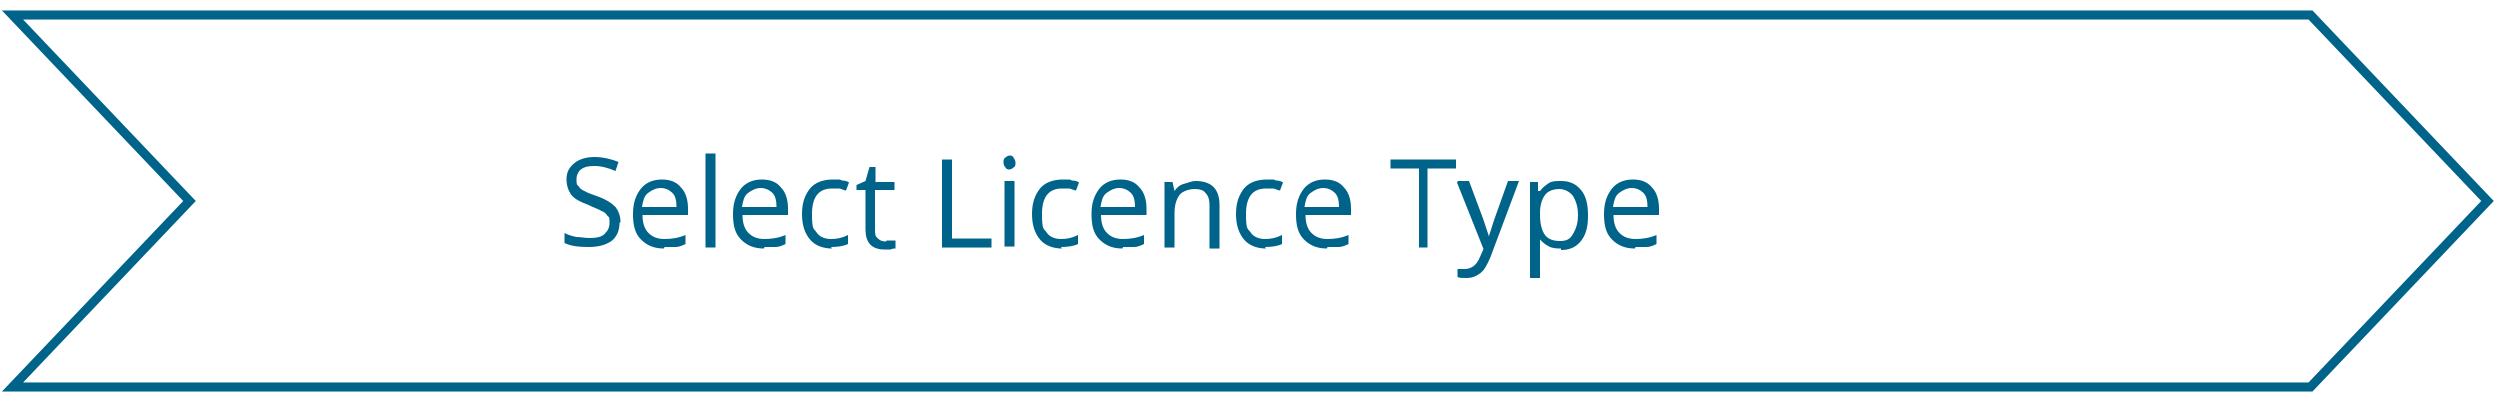 <?xml version="1.0" encoding="utf-8"?>
<!-- Generator: Adobe Illustrator 27.3.1, SVG Export Plug-In . SVG Version: 6.00 Build 0)  -->
<svg version="1.2" baseProfile="tiny" id="b" xmlns="http://www.w3.org/2000/svg" xmlns:xlink="http://www.w3.org/1999/xlink"
	 x="0px" y="0px" viewBox="0 0 500 80.4" overflow="visible" xml:space="preserve">
<g>
	<polygon fill="none" stroke="#006389" stroke-width="1.818" stroke-miterlimit="10" points="462.1,77.4 2.5,77.4 37.9,40.2 2.5,3 
		462.1,3 497.5,40.2 	"/>
	<g>
		<path fill="#006389" d="M123.9,44.6c0,1.6-0.6,2.8-1.6,3.6c-1.2,0.8-2.6,1.2-4.6,1.2c-2,0-3.6-0.2-4.8-0.8v-2
			c0.8,0.4,1.4,0.6,2.4,0.8c0.8,0,1.6,0.2,2.6,0.2c1.4,0,2.4-0.2,3-0.8c0.6-0.6,1-1.2,1-2.2s0-1.2-0.4-1.4c-0.2-0.4-0.6-0.8-1.2-1
			c-0.6-0.4-1.4-0.6-2.6-1.2c-1.6-0.6-2.8-1.2-3.4-2c-0.6-0.8-1-1.8-1-3.2c0-1.4,0.6-2.4,1.6-3.2c1-0.8,2.4-1.2,4-1.2
			c1.6,0,3.4,0.4,4.8,1l-0.6,1.8c-1.4-0.6-2.8-1-4.2-1c-1.4,0-2,0.2-2.6,0.6c-0.6,0.4-1,1.2-1,2s0,1.2,0.4,1.4
			c0.2,0.4,0.6,0.8,1.2,1c0.6,0.4,1.4,0.6,2.4,1c1.8,0.6,3,1.4,3.8,2.2c0.6,0.8,1,1.8,1,3L123.9,44.6z"/>
		<path fill="#006389" d="M132.8,49.7c-2,0-3.4-0.6-4.6-1.8c-1.2-1.2-1.6-2.8-1.6-5.1s0.6-3.8,1.6-5.1c1-1.2,2.4-1.8,4.2-1.8
			c1.8,0,3,0.6,3.8,1.6c1,1,1.4,2.6,1.4,4.2V43h-9.1c0,1.6,0.4,2.8,1.2,3.6s1.8,1.2,3.2,1.2c1.4,0,2.8-0.2,4.2-0.8v1.8
			c-0.8,0.4-1.4,0.6-2,0.6c-0.6,0-1.4,0-2.2,0L132.8,49.7z M132.2,37.6c-1,0-1.8,0.4-2.6,1s-1,1.6-1.2,2.8h6.9
			c0-1.2-0.2-2.2-0.8-2.8c-0.6-0.6-1.4-1-2.4-1H132.2z"/>
		<path fill="#006389" d="M143.1,49.5h-2V30.7h2V49.5z"/>
		<path fill="#006389" d="M152.8,49.7c-2,0-3.4-0.6-4.6-1.8c-1.2-1.2-1.6-2.8-1.6-5.1s0.6-3.8,1.6-5.1c1-1.2,2.4-1.8,4.2-1.8
			c1.8,0,3,0.6,3.8,1.6c1,1,1.4,2.6,1.4,4.2V43h-9.1c0,1.6,0.4,2.8,1.2,3.6s1.8,1.2,3.2,1.2c1.4,0,2.8-0.2,4.2-0.8v1.8
			c-0.8,0.4-1.4,0.6-2,0.6c-0.6,0-1.4,0-2.2,0L152.8,49.7z M152.2,37.6c-1,0-1.8,0.4-2.6,1s-1,1.6-1.2,2.8h6.9
			c0-1.2-0.2-2.2-0.8-2.8c-0.6-0.6-1.4-1-2.4-1H152.2z"/>
		<path fill="#006389" d="M166.4,49.7c-1.8,0-3.4-0.6-4.4-1.8c-1-1.2-1.6-2.8-1.6-5.1s0.6-3.8,1.6-5.1c1-1.2,2.6-1.8,4.6-1.8
			c2,0,1.2,0,1.8,0.2c0.6,0,1.2,0.2,1.4,0.4l-0.6,1.6c-0.4,0-1-0.4-1.4-0.4c-0.6,0-1,0-1.4,0c-2.6,0-4,1.6-4,5.1s0.4,2.8,1,3.8
			c0.6,0.8,1.6,1.2,2.8,1.2c1.2,0,2.2-0.2,3.4-0.8v1.8c-0.8,0.4-2,0.6-3.4,0.6L166.4,49.7z"/>
		<path fill="#006389" d="M177.3,48.1c0.4,0,0.6,0,1,0c0.4,0,0.6,0,0.8,0v1.6c-0.2,0-0.6,0-1,0.2c-0.4,0-0.8,0-1.2,0
			c-2.6,0-3.8-1.4-3.8-4V38h-1.8v-1l1.8-0.8l0.8-2.8h1.2v3h3.8V38H175v7.9c0,0.8,0,1.4,0.6,1.8c0.4,0.4,0.8,0.6,1.6,0.6L177.3,48.1z
			"/>
		<path fill="#006389" d="M188.4,49.5V31.9h2v15.8h7.9v1.8C198.3,49.5,188.4,49.5,188.4,49.5z"/>
		<path fill="#006389" d="M200.7,32.5c0-0.4,0-0.8,0.4-1c0.2-0.2,0.6-0.4,0.8-0.4s0.6,0,0.8,0.4s0.4,0.6,0.4,1s0,0.8-0.4,1
			c-0.2,0.2-0.6,0.4-0.8,0.4s-0.6,0-0.8-0.4C200.9,33.3,200.7,32.9,200.7,32.5z M202.9,49.3h-2V36.2h2V49.3z"/>
		<path fill="#006389" d="M212.4,49.7c-1.8,0-3.4-0.6-4.4-1.8c-1-1.2-1.6-2.8-1.6-5.1s0.6-3.8,1.6-5.1c1-1.2,2.6-1.8,4.6-1.8
			c2,0,1.2,0,1.8,0.2c0.6,0,1.2,0.2,1.4,0.4l-0.6,1.6c-0.4,0-1-0.4-1.4-0.4c-0.6,0-1,0-1.4,0c-2.6,0-4,1.6-4,5.1s0.4,2.8,1,3.8
			c0.6,0.8,1.6,1.2,2.8,1.2c1.2,0,2.2-0.2,3.4-0.8v1.8c-0.8,0.4-2,0.6-3.4,0.6L212.4,49.7z"/>
		<path fill="#006389" d="M224.5,49.7c-2,0-3.4-0.6-4.6-1.8c-1.2-1.2-1.6-2.8-1.6-5.1s0.6-3.8,1.6-5.1c1-1.2,2.4-1.8,4.2-1.8
			c1.8,0,3,0.6,3.8,1.6c1,1,1.4,2.6,1.4,4.2V43h-9.1c0,1.6,0.4,2.8,1.2,3.6s1.8,1.2,3.2,1.2c1.4,0,2.8-0.2,4.2-0.8v1.8
			c-0.8,0.4-1.4,0.6-2,0.6s-1.4,0-2.2,0L224.5,49.7z M223.9,37.6c-1,0-1.8,0.4-2.6,1s-1,1.6-1.2,2.8h6.9c0-1.2-0.2-2.2-0.8-2.8
			s-1.4-1-2.4-1H223.9z"/>
		<path fill="#006389" d="M241.9,49.5V41c0-1-0.2-1.8-0.8-2.4c-0.4-0.6-1.2-0.8-2.2-0.8s-2.4,0.4-3,1.2c-0.6,0.8-1,2-1,3.6v6.9h-2
			V36.4h1.6l0.4,1.8l0,0c0.4-0.6,1-1.2,1.8-1.4s1.6-0.6,2.4-0.6c1.6,0,2.8,0.4,3.6,1.2s1.2,2,1.2,3.6v8.7h-2V49.5z"/>
		<path fill="#006389" d="M253.2,49.7c-1.8,0-3.4-0.6-4.4-1.8c-1-1.2-1.6-2.8-1.6-5.1s0.6-3.8,1.6-5.1c1-1.2,2.6-1.8,4.6-1.8
			c2,0,1.2,0,1.8,0.2c0.6,0,1.2,0.2,1.4,0.4l-0.6,1.6c-0.4,0-1-0.4-1.4-0.4c-0.6,0-1,0-1.4,0c-2.6,0-4,1.6-4,5.1s0.4,2.8,1,3.8
			c0.6,0.8,1.6,1.2,2.8,1.2c1.2,0,2.2-0.2,3.4-0.8v1.8c-0.8,0.4-2,0.6-3.4,0.6L253.2,49.7z"/>
		<path fill="#006389" d="M265.4,49.7c-2,0-3.4-0.6-4.6-1.8c-1.2-1.2-1.6-2.8-1.6-5.1s0.6-3.8,1.6-5.1c1-1.2,2.4-1.8,4.2-1.8
			s3,0.6,3.8,1.6c1,1,1.4,2.6,1.4,4.2V43h-9.1c0,1.6,0.4,2.8,1.2,3.6s1.8,1.2,3.2,1.2s2.8-0.2,4.2-0.8v1.8c-0.8,0.4-1.4,0.6-2,0.6
			c-0.6,0-1.4,0-2.2,0L265.4,49.7z M264.7,37.6c-1,0-1.8,0.4-2.6,1c-0.8,0.6-1,1.6-1.2,2.8h6.9c0-1.2-0.2-2.2-0.8-2.8s-1.4-1-2.4-1
			H264.7z"/>
		<path fill="#006389" d="M285.8,49.5h-2V33.7h-5.7v-1.8h13.1v1.8h-5.7v15.8H285.8z"/>
		<path fill="#006389" d="M291.6,36.2h2.2l2.8,7.5c0.6,1.8,1,3,1.2,3.6l0,0c0-0.4,0.4-1.2,0.6-2s1.4-4,3.2-9.1h2.2l-5.7,15.2
			c-0.6,1.4-1.2,2.6-2,3.2c-0.8,0.6-1.6,1-2.8,1s-1.2,0-1.8-0.2v-1.6c0.4,0,1,0,1.4,0c1.4,0,2.4-0.8,3-2.2l0.8-1.8l-5.3-13.3
			L291.6,36.2z"/>
		<path fill="#006389" d="M312.2,49.7c-0.8,0-1.6,0-2.4-0.4c-0.8-0.4-1.2-0.8-1.8-1.4l0,0c0,0.8,0,1.4,0,2.2v5.5h-2V36.4h1.6v1.8
			h0.4c0.6-0.8,1.2-1.2,1.8-1.6c0.6-0.4,1.4-0.4,2.4-0.4c1.8,0,3,0.6,4,1.8c1,1.2,1.4,2.8,1.4,5.1s-0.4,3.8-1.4,5.1
			c-1,1.2-2.2,1.8-4,1.8V49.7z M312,37.8c-1.4,0-2.4,0.4-3,1.2s-1,2-1,3.6V43c0,1.8,0.4,3.2,1,4s1.6,1.2,3,1.2s2-0.4,2.6-1.4
			c0.6-1,1-2.2,1-3.8s-0.4-2.8-1-3.8c-0.6-0.8-1.6-1.4-2.8-1.4H312z"/>
		<path fill="#006389" d="M327,49.7c-2,0-3.4-0.6-4.6-1.8c-1.2-1.2-1.6-2.8-1.6-5.1s0.6-3.8,1.6-5.1c1-1.2,2.4-1.8,4.2-1.8
			s3,0.6,3.8,1.6c1,1,1.4,2.6,1.4,4.2V43h-9.1c0,1.6,0.4,2.8,1.2,3.6c0.8,0.8,1.8,1.2,3.2,1.2s2.8-0.2,4.2-0.8v1.8
			c-0.8,0.4-1.4,0.6-2,0.6c-0.6,0-1.4,0-2.2,0L327,49.7z M326.4,37.6c-1,0-1.8,0.4-2.6,1c-0.8,0.6-1,1.6-1.2,2.8h6.9
			c0-1.2-0.2-2.2-0.8-2.8c-0.6-0.6-1.4-1-2.4-1H326.4z"/>
	</g>
</g>
</svg>
